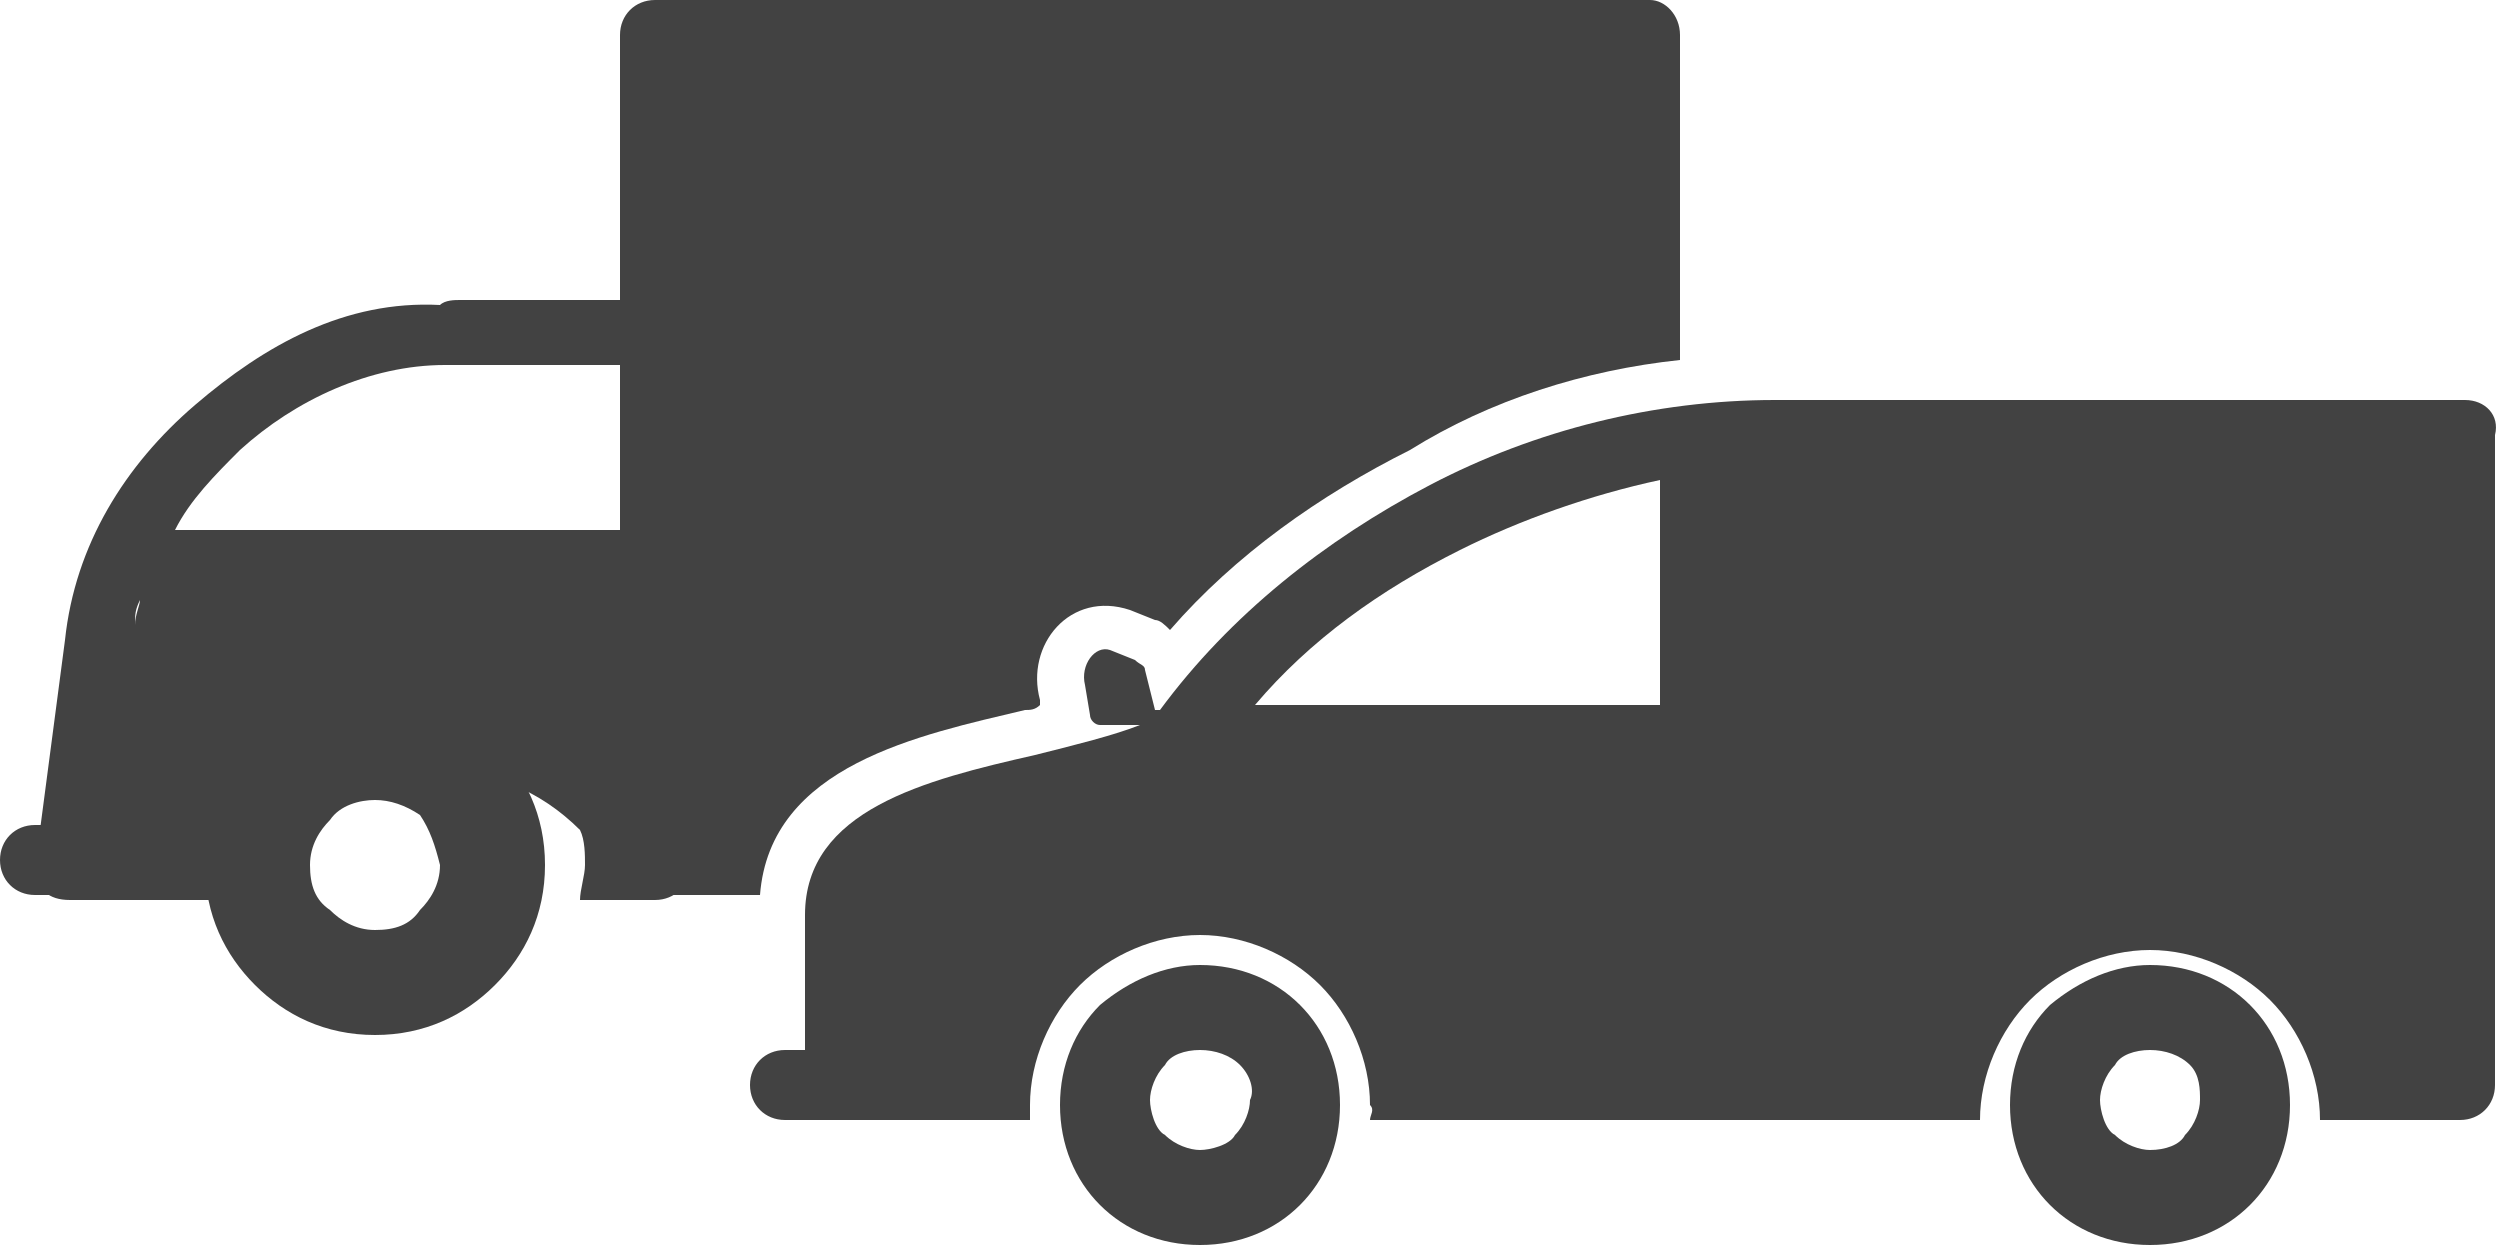 <?xml version="1.0" encoding="utf-8"?>
<!-- Generator: Adobe Illustrator 22.1.0, SVG Export Plug-In . SVG Version: 6.00 Build 0)  -->
<svg version="1.1" id="Ebene_1" xmlns="http://www.w3.org/2000/svg" xmlns:xlink="http://www.w3.org/1999/xlink" x="0px" y="0px"
	 viewBox="0 0 50 24.9" enable-background="new 0 0 50 24.9" xml:space="preserve">
<g id="Layer_x0020_1">
	<g id="_304393696">
		<g>
			<path id="_304395328" fill="#424242" d="M7.5,13.9c0.9,0,1.8,0.4,2.4,1c0.6,0.6,1,1.4,1,2.4s-0.4,1.8-1,2.4c-0.6,0.6-1.4,1-2.4,1
				s-1.8-0.4-2.4-1c-0.6-0.6-1-1.4-1-2.4s0.4-1.8,1-2.4C5.7,14.3,6.6,13.9,7.5,13.9L7.5,13.9z M8.4,16.3C8.1,16.1,7.8,16,7.5,16
				s-0.7,0.1-0.9,0.4c-0.2,0.2-0.4,0.5-0.4,0.9s0.1,0.7,0.4,0.9c0.2,0.2,0.5,0.4,0.9,0.4s0.7-0.1,0.9-0.4c0.2-0.2,0.4-0.5,0.4-0.9
				C8.7,16.9,8.6,16.6,8.4,16.3L8.4,16.3z"/>
			<path id="_304394032" fill="#424242" d="M9.2,6l3.9,0c0.4,0,0.7,0.3,0.7,0.7v10.6l0,0c0-0.4-0.3-0.7-0.7-0.7h-0.2
				c0.1,0,0.1,0,0.2,0c0.4,0,0.7,0.3,0.7,0.7v0l0,0l0,0c0,0.4-0.3,0.7-0.7,0.7h-1.5c0-0.2,0.1-0.5,0.1-0.7c0-0.2,0-0.5-0.1-0.7
				c0,0,0,0,0,0l0,0l0,0l0,0l0,0l0,0v0l0,0l0,0l0,0l0,0l0,0l0,0l0,0v0v0c0,0,0,0,0,0l0,0l0,0l0,0l0,0l0,0c0,0,0,0,0,0v0l0,0l0,0l0,0
				l0,0l0,0l0,0l0,0l0,0l0,0l0,0l0,0l0,0l0,0l0,0l0,0v0c0,0,0,0,0,0l0,0l0,0l0,0l0,0l0,0c0,0,0,0,0,0l0,0l0,0l0,0l0,0l0,0
				c0,0,0,0,0,0l0,0l0,0l0,0l0,0l0,0l0,0l0,0l0,0l0,0c0,0,0,0,0,0l0,0l0,0l0,0l0,0l0,0c0,0,0,0,0,0l0,0l0,0c0,0,0,0,0,0l0,0l0,0l0,0
				l0,0l0,0c0,0,0,0,0,0l0,0l0,0l0,0l0,0l0,0l0,0l0,0l0,0l0,0c0,0,0,0,0,0l0,0l0,0l0,0l0,0l0,0c0,0,0,0,0,0l0,0l0,0c0,0,0,0,0,0l0,0
				l0,0l0,0l0,0l0,0c0,0,0,0,0,0l0,0l0,0l0,0l0,0l0,0c0,0,0,0,0,0c-0.8-0.8-1.8-1.2-2.9-1.2s-2.1,0.4-2.9,1.2c0,0,0,0,0,0l0,0l0,0
				l0,0l0,0l0,0c0,0,0,0,0,0l0,0l0,0l0,0l0,0l0,0c0,0,0,0,0,0l0,0l0,0c0,0,0,0,0,0l0,0l0,0l0,0l0,0l0,0c0,0,0,0,0,0l0,0l0,0
				c0,0,0,0,0,0l0,0l0,0l0,0l0,0l0,0l0,0c0,0,0,0,0,0l0,0l0,0l0,0l0,0l0,0c0,0,0,0,0,0l0,0l0,0c0,0,0,0,0,0l0,0l0,0l0,0l0,0l0,0
				c0,0,0,0,0,0l0,0l0,0l0,0l0,0l0,0l0,0l0,0c0,0,0,0,0,0l0,0l0,0l0,0l0,0l0,0c0,0,0,0,0,0l0,0c0,0,0,0,0,0l0,0l0,0l0,0c0,0,0,0,0,0
				v0l0,0c0,0,0,0,0,0l0,0l0,0l0,0l0,0l0,0c0,0,0,0,0,0v0c0,0,0,0,0,0l0,0l0,0l0,0l0,0l0,0v0c0,0,0,0,0,0l0,0l0,0l0,0l0,0l0,0
				c0,0,0,0,0,0v0l0,0l0,0l0,0l0,0l0,0l0,0l0,0v0c0,0,0,0,0,0v0l0,0l0,0l0,0l0,0l0,0c0,0,0,0,0,0c0,0.2-0.1,0.5-0.1,0.7
				s0,0.5,0.1,0.7H1.4c-0.9,0-0.7-0.9-0.6-1.4l0.5-3.8c0.2-1.9,1.2-3.5,2.6-4.7c1.4-1.2,3-2.1,4.9-2C8.9,6,9.1,6,9.2,6L9.2,6z
				 M2.8,12L2.8,12c-0.1,0.2-0.1,0.3-0.1,0.5C2.7,12.3,2.8,12.1,2.8,12z M12.4,10.6V7.3H8.9C7.4,7.3,5.9,8,4.8,9
				c-0.5,0.5-1,1-1.3,1.6H12.4L12.4,10.6z"/>
			<path id="_304394584" fill="#424242" d="M0.7,16.5c-0.4,0-0.7,0.3-0.7,0.7s0.3,0.7,0.7,0.7h2.9c0-0.2-0.1-0.5-0.1-0.7
				c0-0.2,0-0.5,0.1-0.7H0.7z"/>
			<path id="_304394224" fill="#424242" d="M33.6,7.2V0.7C33.6,0.3,33.3,0,33,0H13.1c-0.4,0-0.7,0.3-0.7,0.7v16.5
				c0,0.4,0.3,0.7,0.7,0.7c0,0,0,0,0.1,0h2c0.2-2.6,3.2-3.2,5.3-3.7c0.1,0,0.2,0,0.3-0.1l0-0.1c-0.3-1.1,0.6-2.2,1.8-1.8l0.5,0.2
				c0.1,0,0.2,0.1,0.3,0.2c1.3-1.5,3-2.7,4.8-3.6C29.8,8,31.7,7.4,33.6,7.2L33.6,7.2z"/>
		</g>
		<path id="_304394632" fill="#424242" d="M27.4,22.4h12.2v0v0v0v0l0,0v0l0,0v0v0v0v0v0l0,0v0v0v0v0v0v0v0v0v0v0v0v0v0l0,0v0l0,0v0
			v0l0,0l0,0c0,0,0,0,0,0c0-0.9,0.4-1.8,1-2.4s1.5-1,2.4-1c0.9,0,1.8,0.4,2.4,1c0.6,0.6,1,1.5,1,2.4c0,0,0,0,0,0l0,0l0,0v0v0l0,0v0
			l0,0v0v0v0v0v0v0v0v0v0v0v0v0v0l0,0v0v0v0v0v0l0,0v0l0,0v0v0v0v0h2.8c0.4,0,0.7-0.3,0.7-0.7v-13C50,8.3,49.7,8,49.3,8H35.5
			c-2.4,0-4.8,0.6-6.9,1.7c-2.1,1.1-4,2.6-5.4,4.5c0,0,0,0-0.1,0l-0.2-0.8c0-0.1-0.1-0.1-0.2-0.2l-0.5-0.2c-0.3-0.1-0.6,0.3-0.5,0.7
			l0.1,0.6c0,0.1,0.1,0.2,0.2,0.2h0.8c-0.5,0.2-1.3,0.4-2.1,0.6c-2.2,0.5-4.6,1.1-4.6,3.2V21h-0.4c-0.4,0-0.7,0.3-0.7,0.7
			c0,0.4,0.3,0.7,0.7,0.7h3.9c0,0,0,0,0,0h1c0-0.1,0-0.2,0-0.3c0-0.9,0.4-1.8,1-2.4s1.5-1,2.4-1c0.9,0,1.8,0.4,2.4,1
			c0.6,0.6,1,1.5,1,2.4C27.5,22.2,27.4,22.3,27.4,22.4L27.4,22.4z M43,19.3c0.8,0,1.5,0.3,2,0.8c0.5,0.5,0.8,1.2,0.8,2
			c0,0.8-0.3,1.5-0.8,2s-1.2,0.8-2,0.8c-0.8,0-1.5-0.3-2-0.8c-0.5-0.5-0.8-1.2-0.8-2c0-0.8,0.3-1.5,0.8-2
			C41.6,19.6,42.3,19.3,43,19.3z M43.8,21.3C43.6,21.1,43.3,21,43,21c-0.3,0-0.6,0.1-0.7,0.3c-0.2,0.2-0.3,0.5-0.3,0.7
			s0.1,0.6,0.3,0.7c0.2,0.2,0.5,0.3,0.7,0.3c0.3,0,0.6-0.1,0.7-0.3c0.2-0.2,0.3-0.5,0.3-0.7S44,21.5,43.8,21.3z M24,19.3
			c0.8,0,1.5,0.3,2,0.8c0.5,0.5,0.8,1.2,0.8,2c0,0.8-0.3,1.5-0.8,2s-1.2,0.8-2,0.8s-1.5-0.3-2-0.8s-0.8-1.2-0.8-2
			c0-0.8,0.3-1.5,0.8-2C22.6,19.6,23.3,19.3,24,19.3z M24.8,21.3C24.6,21.1,24.3,21,24,21s-0.6,0.1-0.7,0.3
			c-0.2,0.2-0.3,0.5-0.3,0.7s0.1,0.6,0.3,0.7c0.2,0.2,0.5,0.3,0.7,0.3s0.6-0.1,0.7-0.3c0.2-0.2,0.3-0.5,0.3-0.7
			C25.1,21.8,25,21.5,24.8,21.3L24.8,21.3z M33.1,14.1h-8c1.1-1.3,2.5-2.3,4.1-3.1c1.2-0.6,2.6-1.1,4-1.4V14.1L33.1,14.1z"/>
		<line id="_304394440" fill="none" x1="36.7" y1="20.4" x2="36.7" y2="20.4"/>
		<line id="_304394248" fill="none" x1="43.5" y1="20.4" x2="43.5" y2="20.4"/>
	</g>
</g>
</svg>
